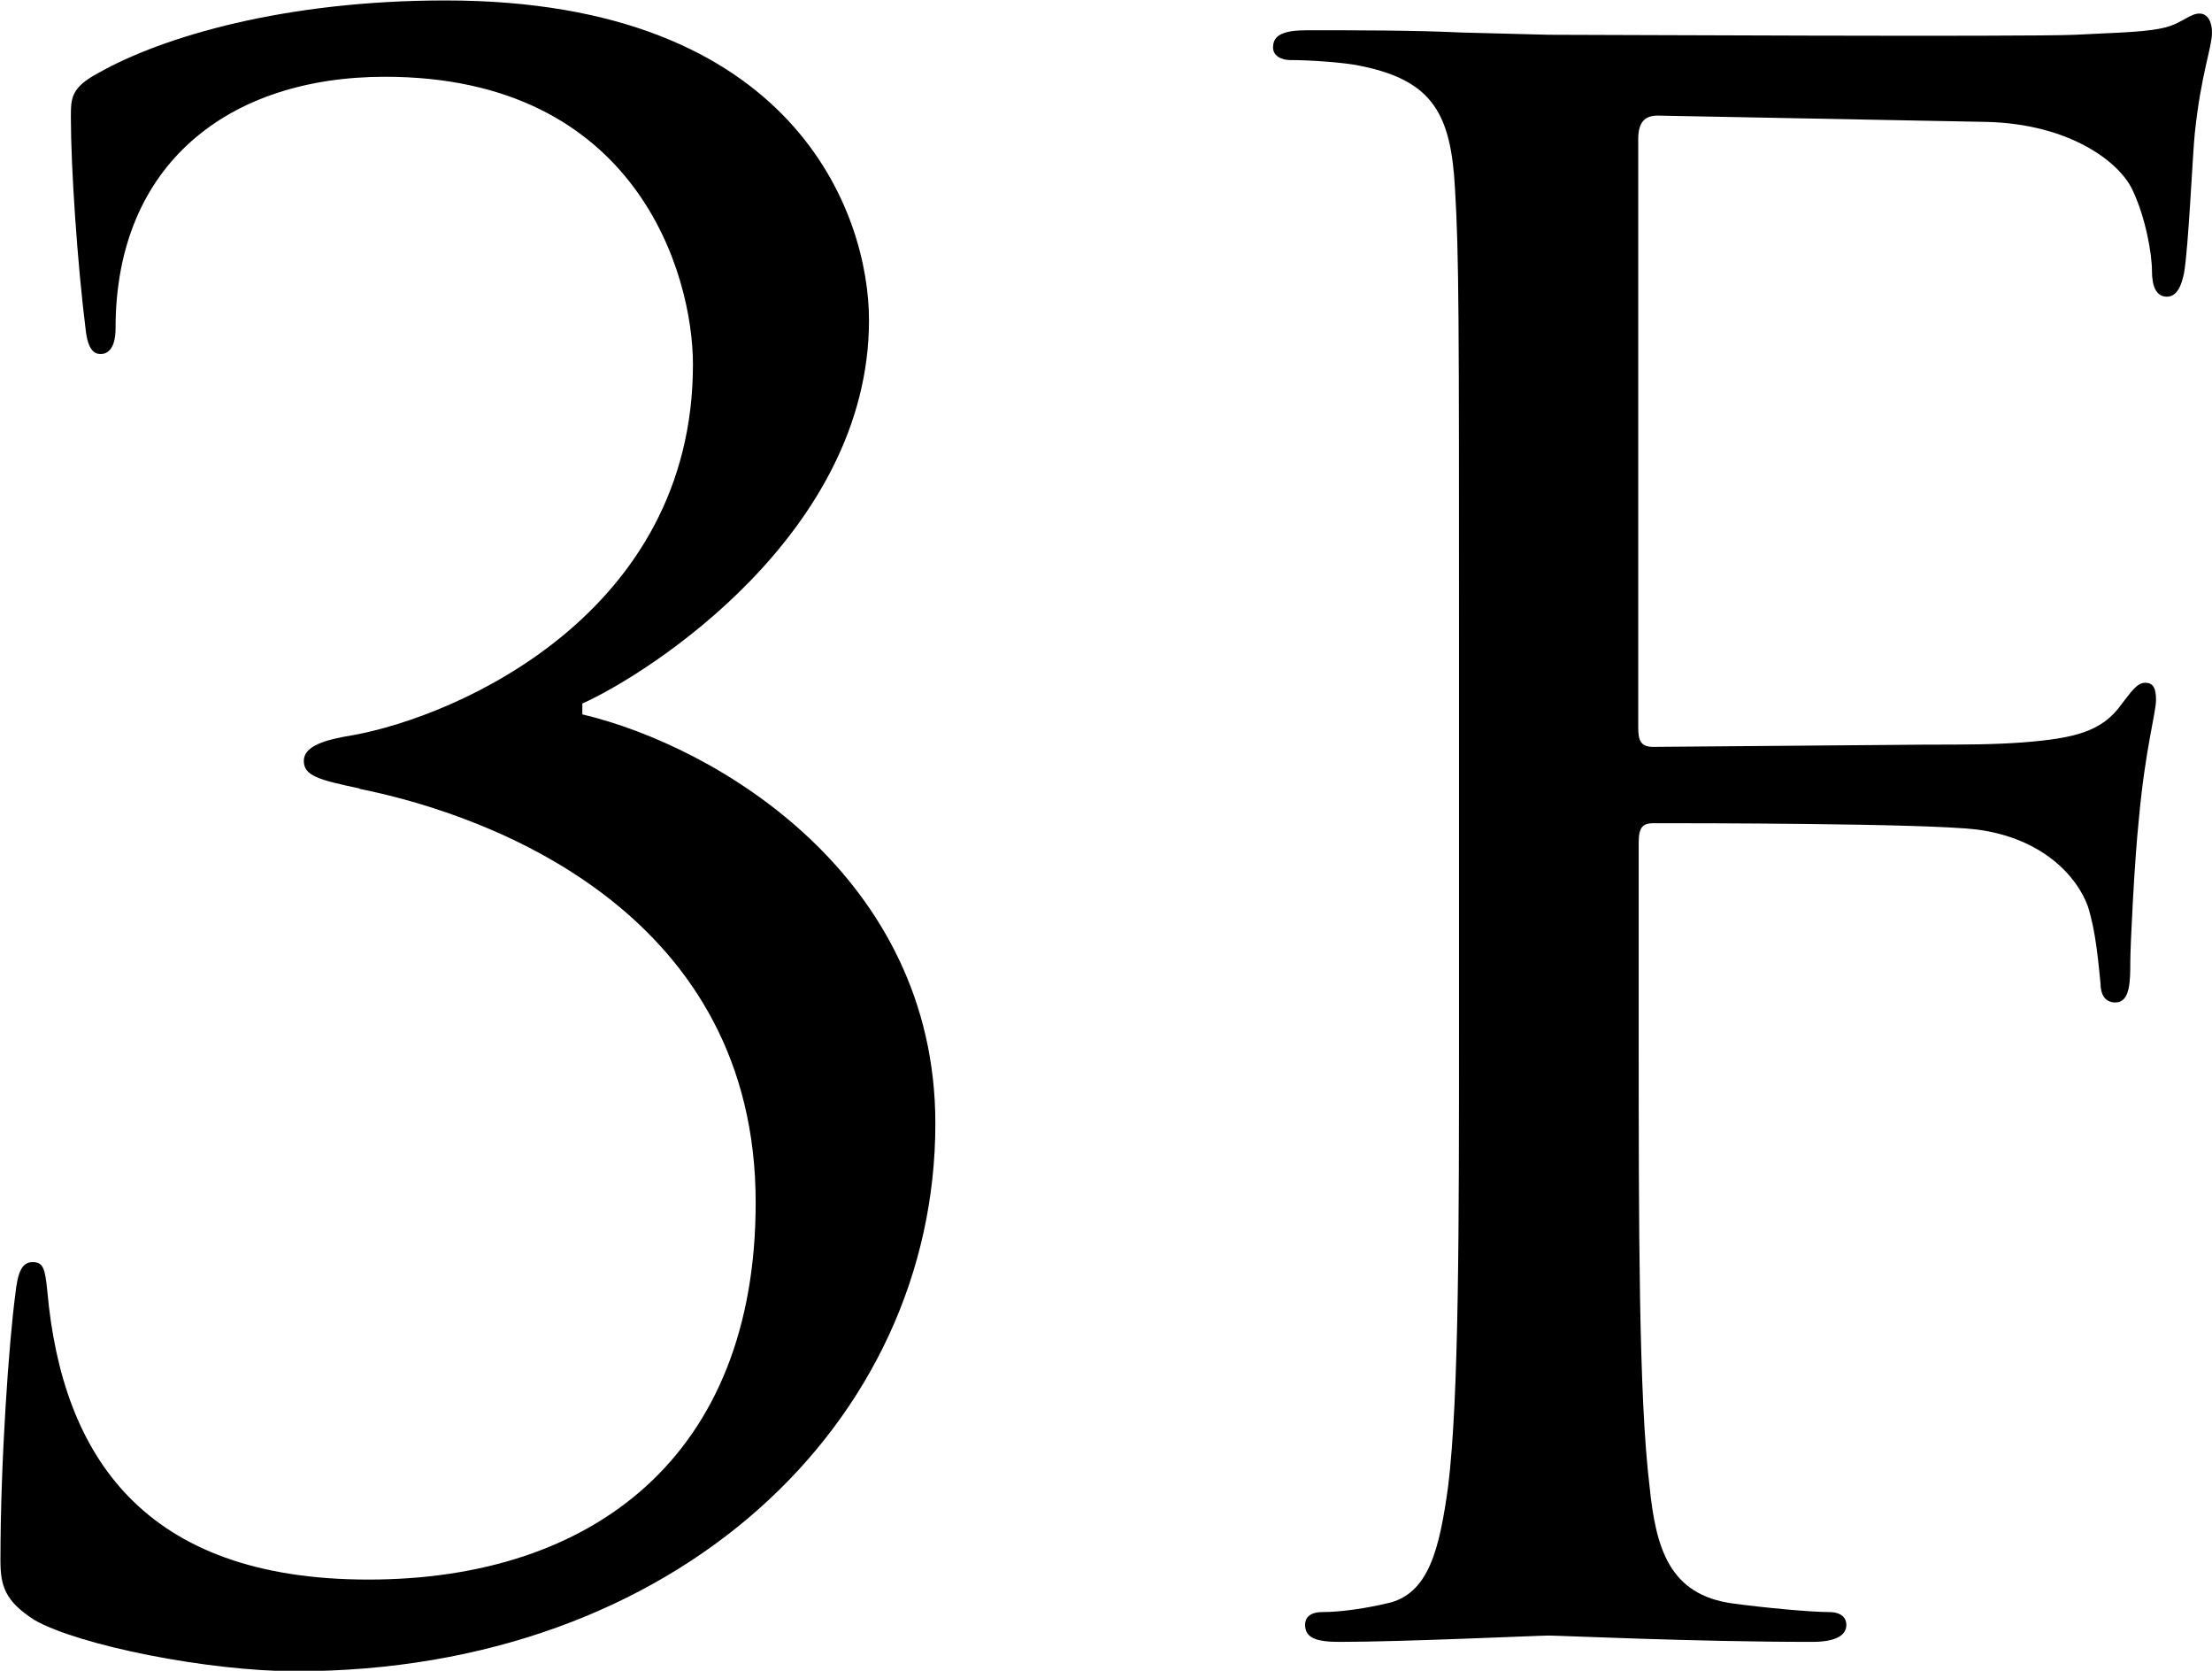 <?xml version="1.0" encoding="UTF-8"?>
<svg id="_レイヤー_2" data-name="レイヤー_2" xmlns="http://www.w3.org/2000/svg" viewBox="0 0 49 37">
  <g id="_内容" data-name="内容">
    <g>
      <path d="M7.96,17.46c-.9-.19-1.23-.28-1.23-.61s.47-.47,1.09-.57c2.32-.42,7.53-2.69,7.53-8.21,0-1.98-1.23-6.37-6.82-6.37-3.46,0-5.97,1.93-5.97,5.57,0,.47-.19.57-.33.57s-.28-.09-.33-.52c-.19-1.51-.33-3.63-.33-4.72,0-.43,0-.66.62-.99,1.42-.8,4.12-1.6,7.68-1.6,7.72,0,9.38,4.72,9.38,7.08,0,4.72-4.88,7.83-6.35,8.49v.24c2.99.71,7.82,3.59,7.82,9.06,0,6.61-5.73,12.13-14.17,12.13-1.94,0-4.79-.57-5.78-1.13-.66-.42-.76-.76-.76-1.32,0-2.22.19-4.86.33-5.9.05-.47.14-.71.38-.71s.28.14.33.66c.33,3.63,2.13,6.37,7.11,6.37s8.58-2.74,8.58-8.35c0-6.32-5.69-8.54-8.77-9.16Z"/>
      <path d="M32.32,14.35c0-7.36,0-8.68-.09-10.19-.09-1.6-.47-2.36-2.04-2.69-.38-.09-1.19-.14-1.61-.14-.19,0-.38-.09-.38-.28,0-.28.24-.38.76-.38,1.09,0,2.37,0,3.41.05l1.94.05c.95,0,10.57.05,11.66,0,.9-.05,1.66-.05,2.09-.19.28-.09.47-.28.66-.28s.28.19.28.42c0,.33-.24.9-.38,2.22-.05.47-.14,2.55-.24,3.11-.05.24-.14.52-.38.52s-.33-.24-.33-.57c0-.38-.14-1.18-.43-1.79-.28-.61-1.37-1.46-3.22-1.51l-7.3-.14c-.28,0-.43.14-.43.52v13.03c0,.28.05.43.33.43l6.07-.05c.81,0,1.47,0,2.13-.05,1.14-.09,1.75-.24,2.18-.85.19-.24.33-.47.52-.47s.24.14.24.38c0,.28-.24,1.09-.38,2.64-.1.94-.19,2.83-.19,3.16,0,.42,0,.9-.33.9-.24,0-.33-.19-.33-.43-.05-.47-.1-1.13-.28-1.7-.24-.66-1-1.51-2.46-1.7-1.18-.14-6.35-.14-7.16-.14-.24,0-.33.09-.33.43v4.01c0,4.53,0,8.26.24,10.24.14,1.37.43,2.41,1.85,2.6.66.09,1.71.19,2.13.19.28,0,.38.14.38.28,0,.24-.24.38-.76.38-2.61,0-5.59-.14-5.83-.14s-3.22.14-4.64.14c-.52,0-.76-.09-.76-.38,0-.14.09-.28.38-.28.43,0,1-.09,1.42-.19.95-.19,1.18-1.23,1.37-2.6.24-1.98.24-5.71.24-10.24v-8.31Z"/>
    </g>
  </g>
</svg>